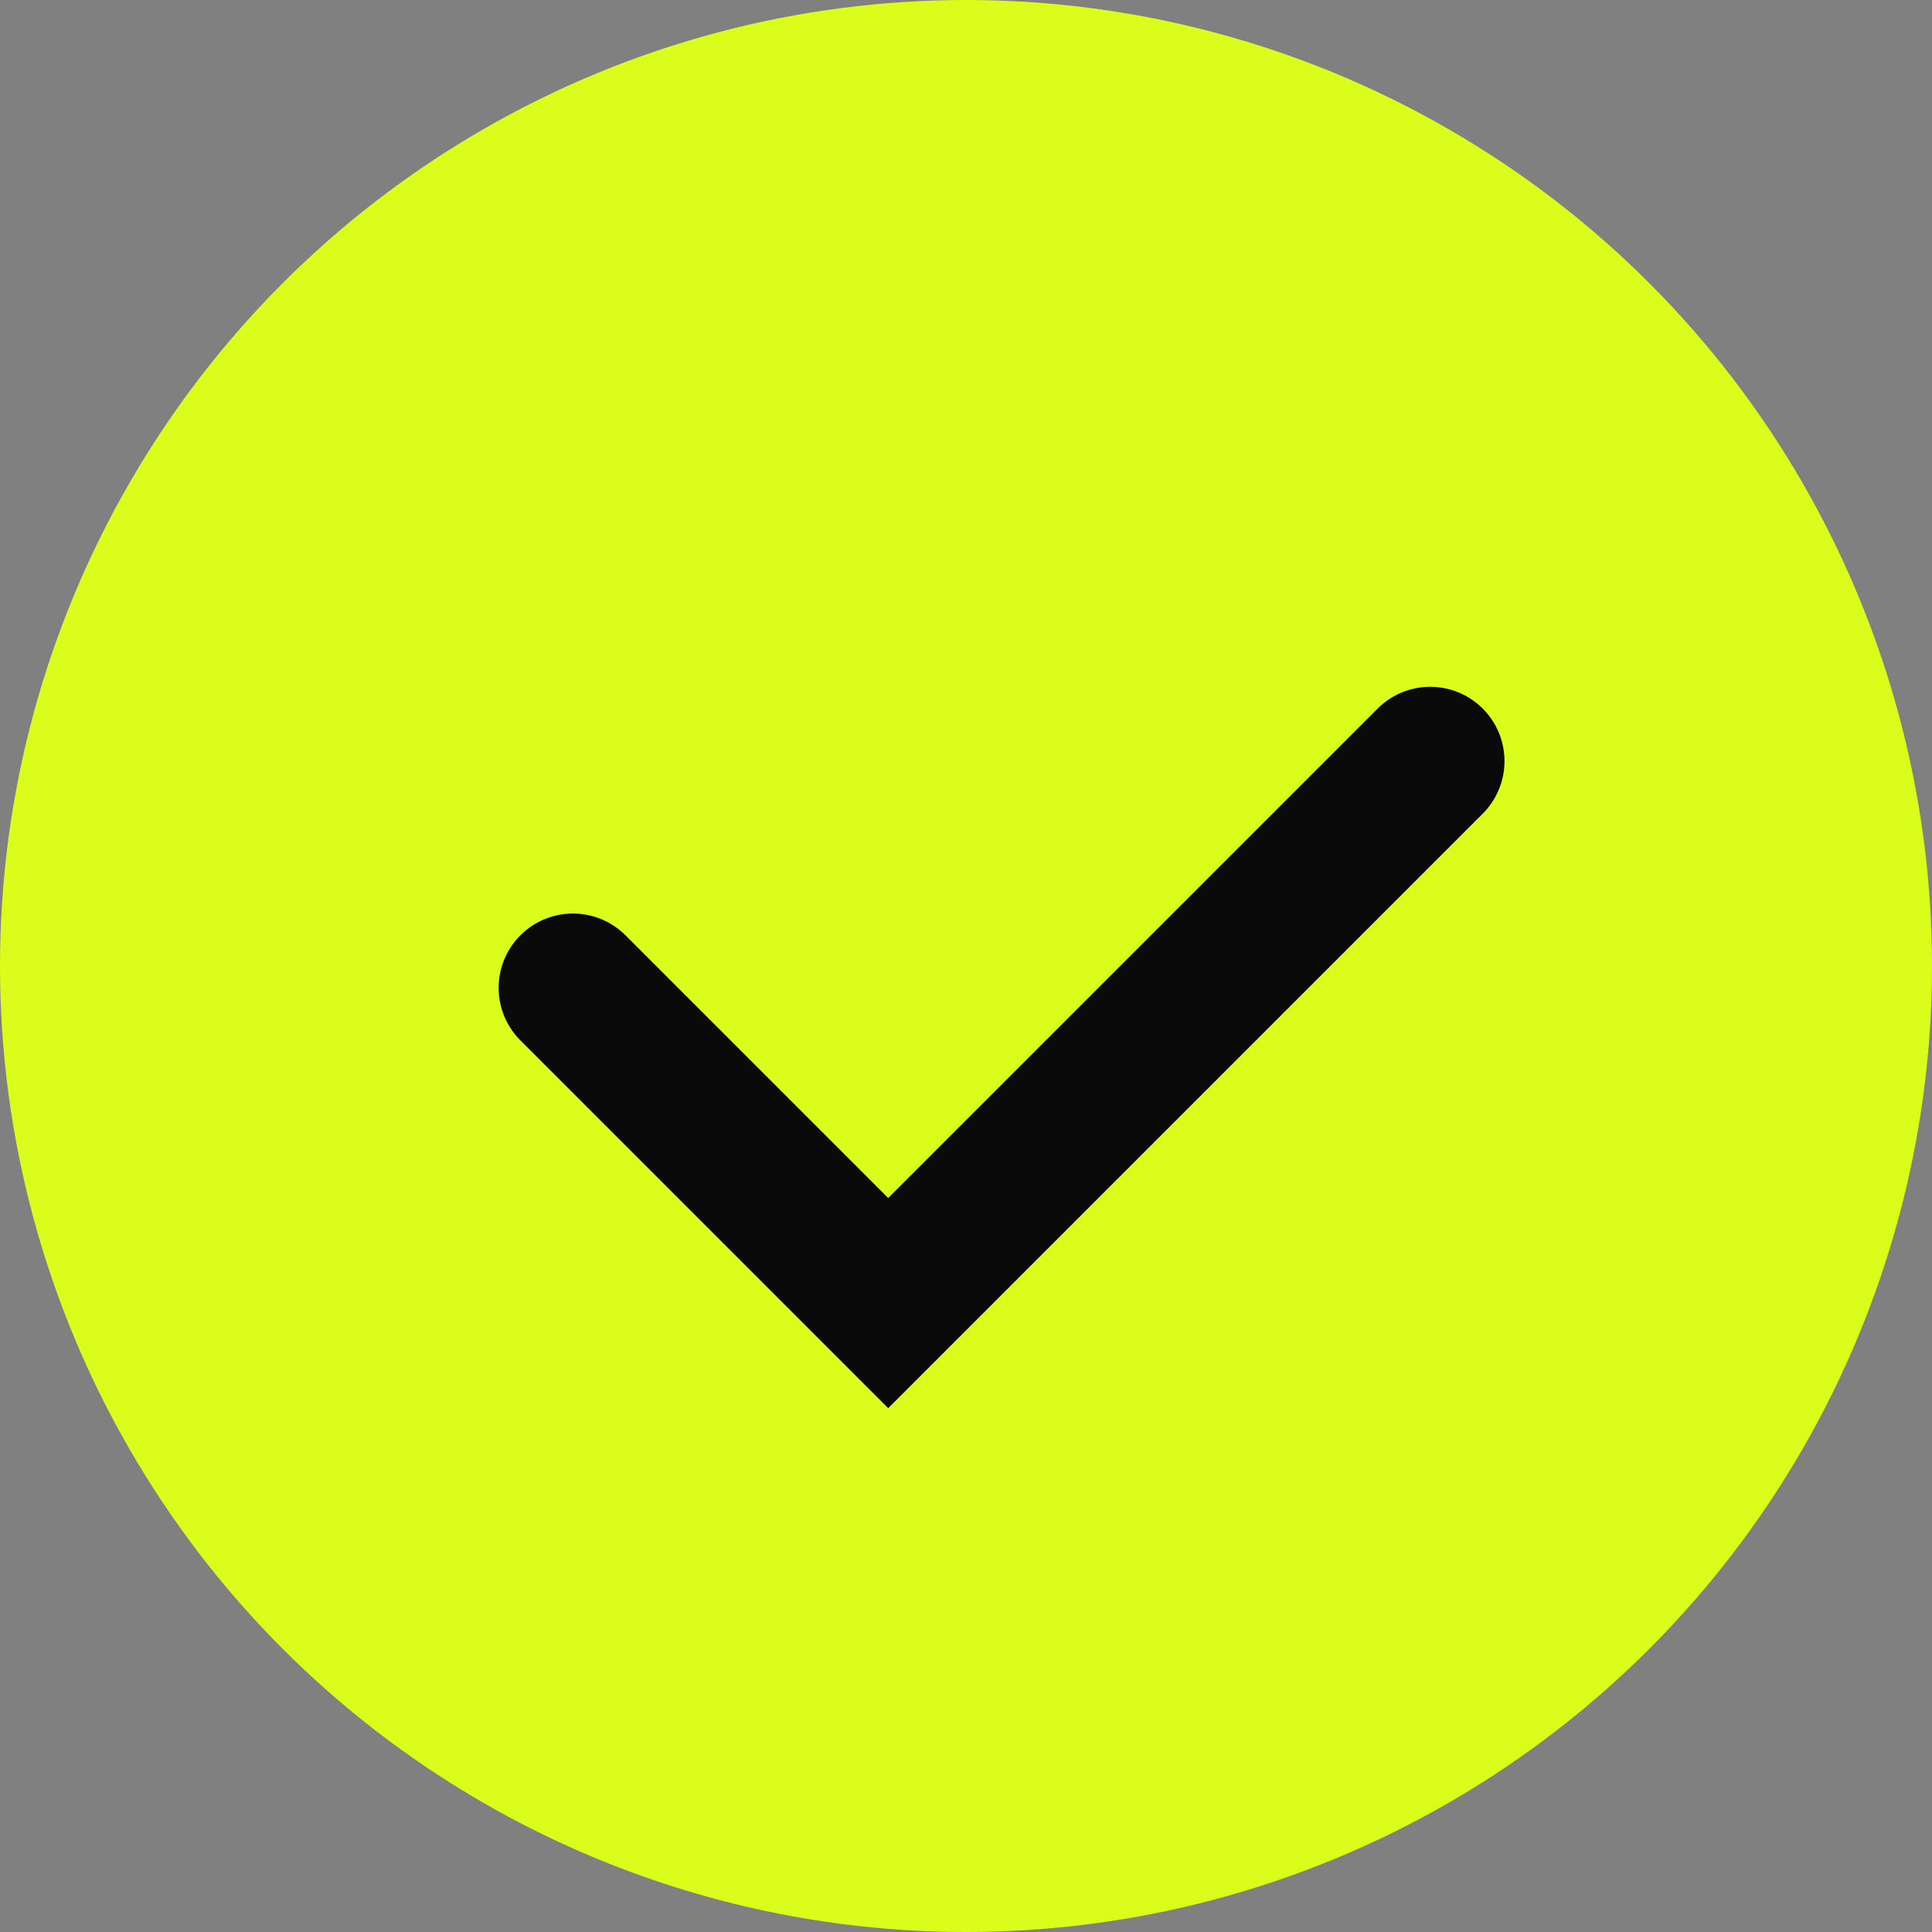 <?xml version="1.0" encoding="UTF-8"?> <svg xmlns="http://www.w3.org/2000/svg" xmlns:xlink="http://www.w3.org/1999/xlink" width="26px" height="26px" viewBox="0 0 26 26"><rect x="0" y="0" width="26" height="26" fill="#808080" stroke="none"/> <title>ico/04</title> <g id="Pages" stroke="none" stroke-width="1" fill="none" fill-rule="evenodd"> <g id="01-1-Main-Page" transform="translate(-233, -3846)"> <g id="Group-96" transform="translate(163, 3672)"> <g id="Group-61" transform="translate(70, 80)"> <g id="Group-4" transform="translate(0, 88)"> <g id="ico/04" transform="translate(0, 6)"> <circle id="Oval" fill="#DBFD1C" fill-rule="nonzero" cx="13" cy="13" r="13"></circle> <polyline id="Path" stroke="#0A0A0A" stroke-width="2" stroke-linecap="round" transform="translate(13.479, 11.768) rotate(-45) translate(-13.479, -11.768) " points="8.321 8.768 8.321 14.768 18.636 14.768"></polyline> </g> </g> </g> </g> </g> </g> </svg> 